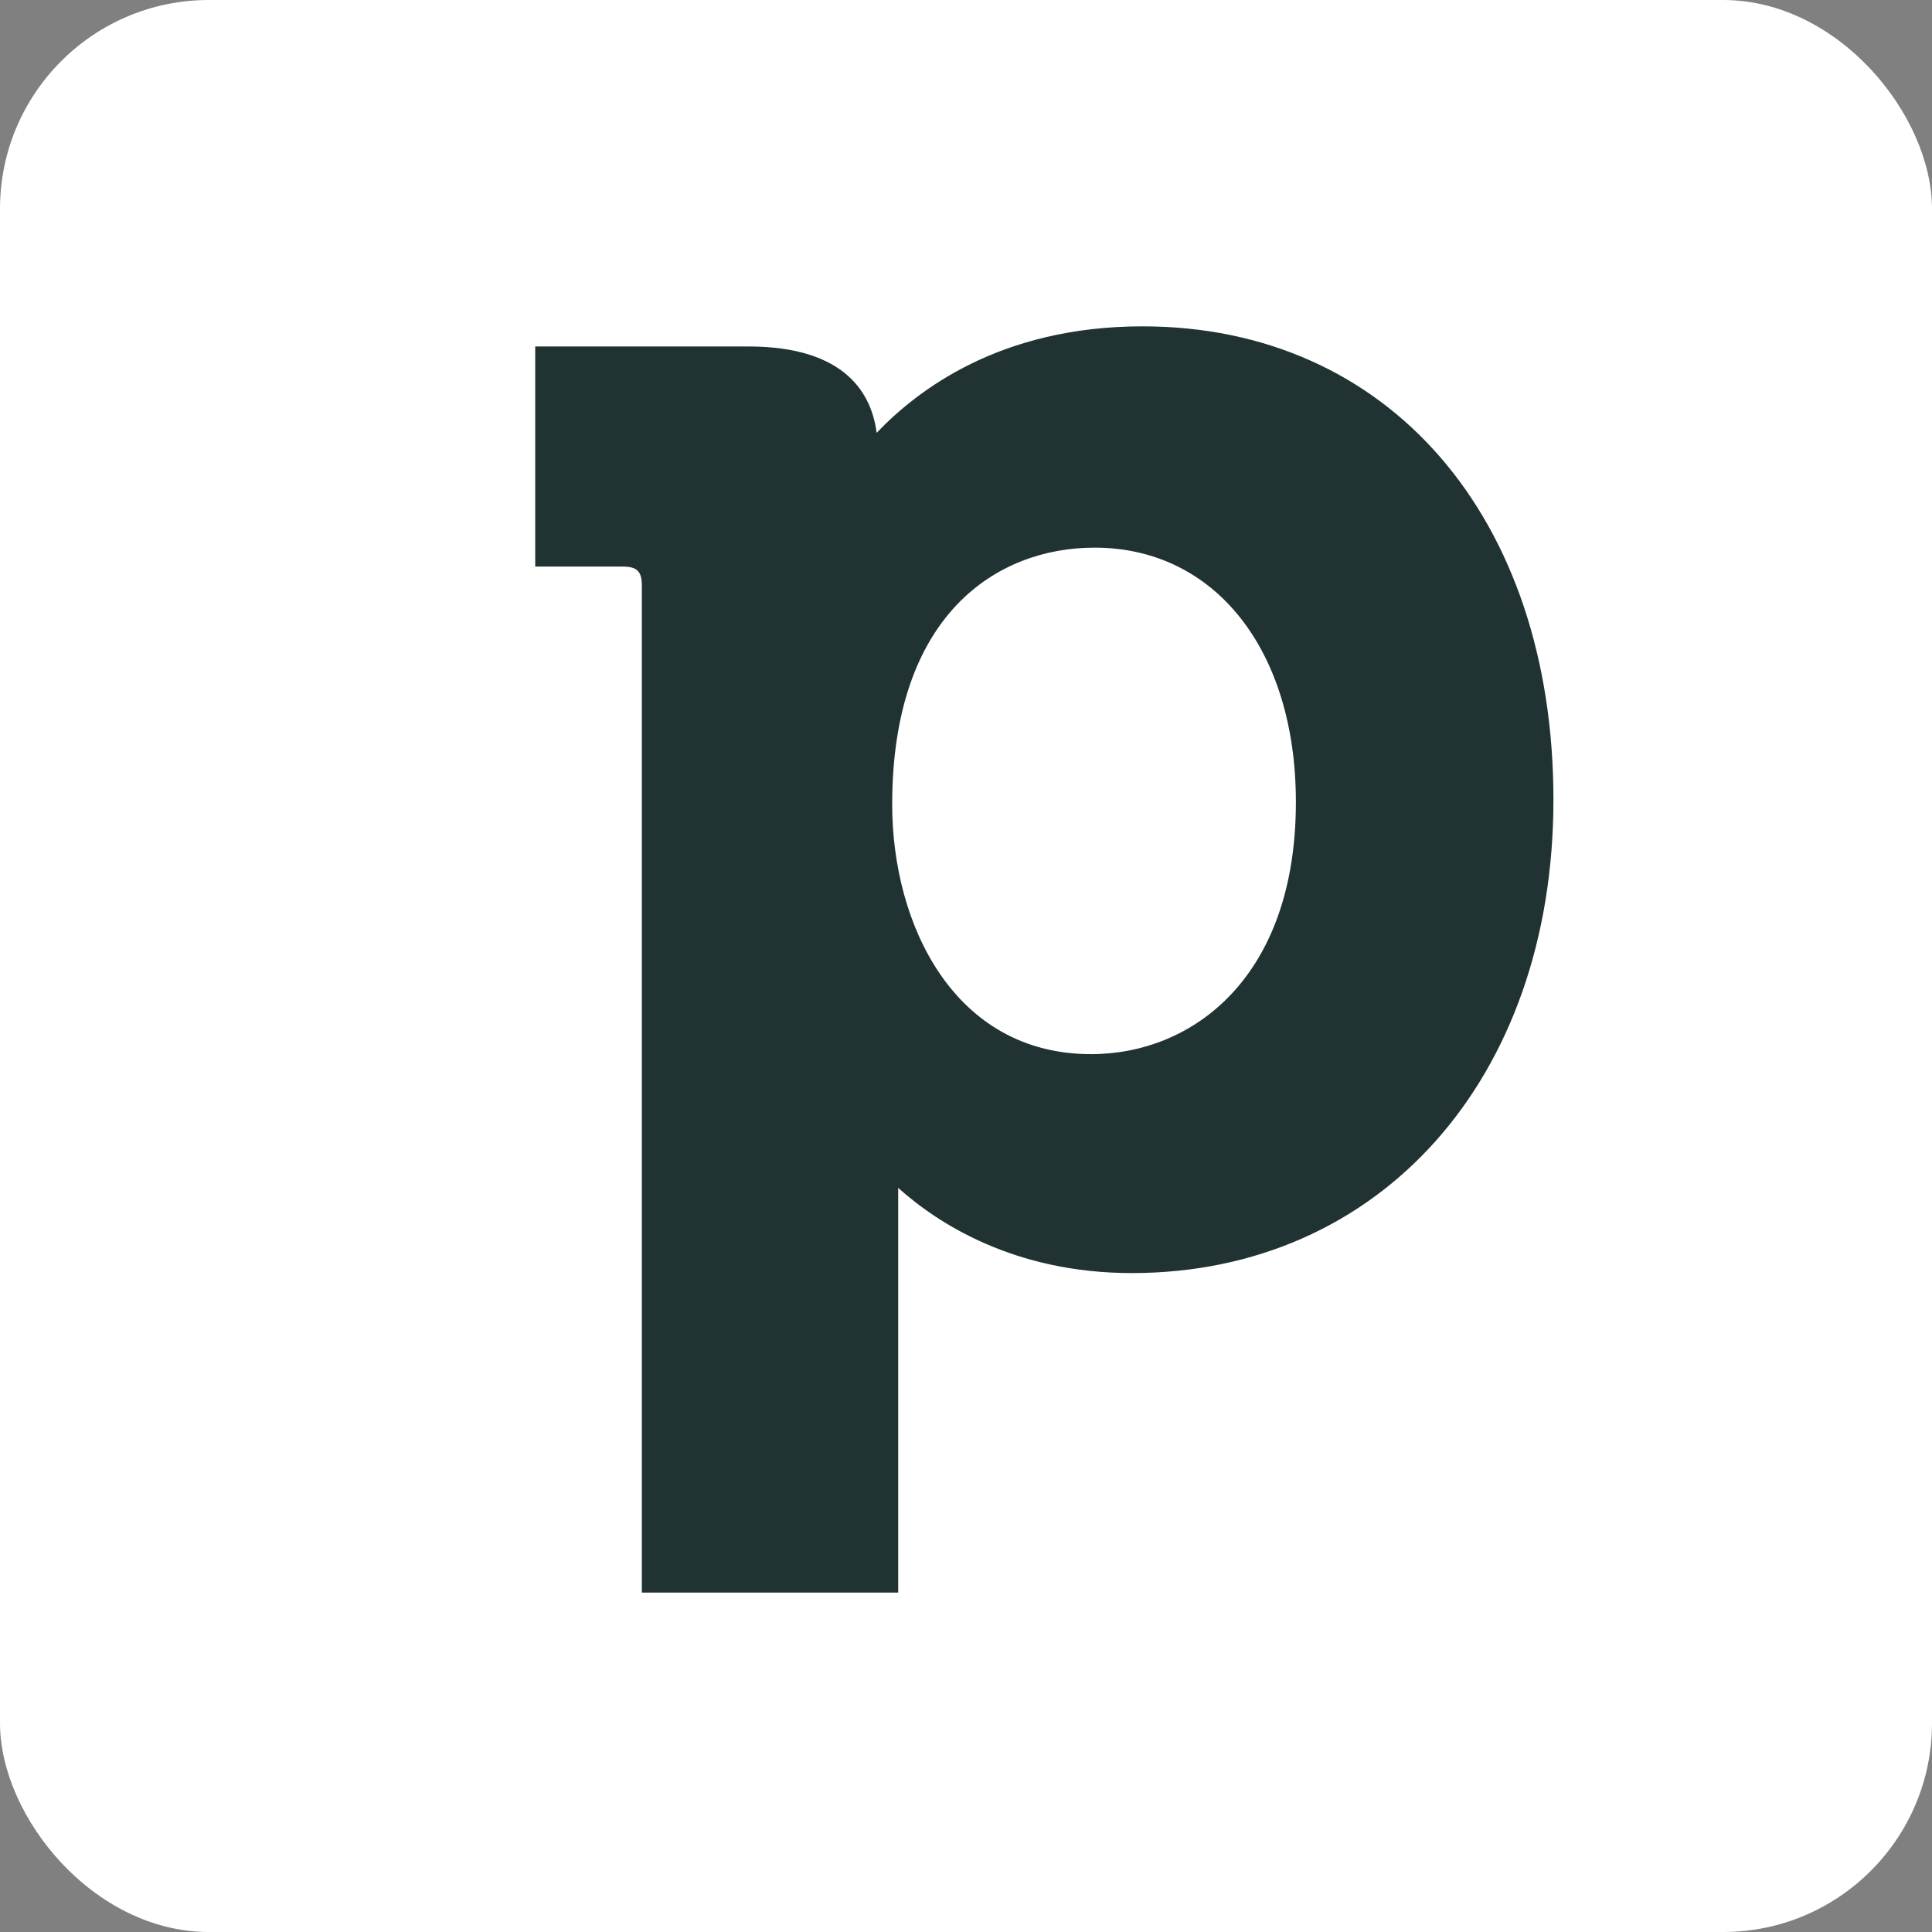 <svg width="148" height="148" viewBox="0 0 148 148" fill="none" xmlns="http://www.w3.org/2000/svg">
<rect x="0" y="0" width="148" height="148" fill="#808080" stroke="none"/>
<rect width="148" height="148" rx="16" fill="white"/>
<path d="M87.525 25C76.605 25 70.273 29.895 67.153 33.159C66.786 30.258 64.859 26.541 57.334 26.541H41V43.403H47.699C48.8 43.403 49.167 43.765 49.167 44.853V122H68.805V93.172V90.996C71.833 93.716 77.706 97.523 86.699 97.523C105.694 97.523 119 82.656 119 61.262C119 39.595 106.336 25 87.525 25ZM83.579 80.752C73.118 80.752 68.346 70.871 68.346 61.624C68.346 47.12 76.329 41.952 83.854 41.952C93.031 41.952 99.271 49.749 99.271 61.443C99.271 74.86 91.379 80.752 83.579 80.752Z" fill="#203232"/>
</svg>
